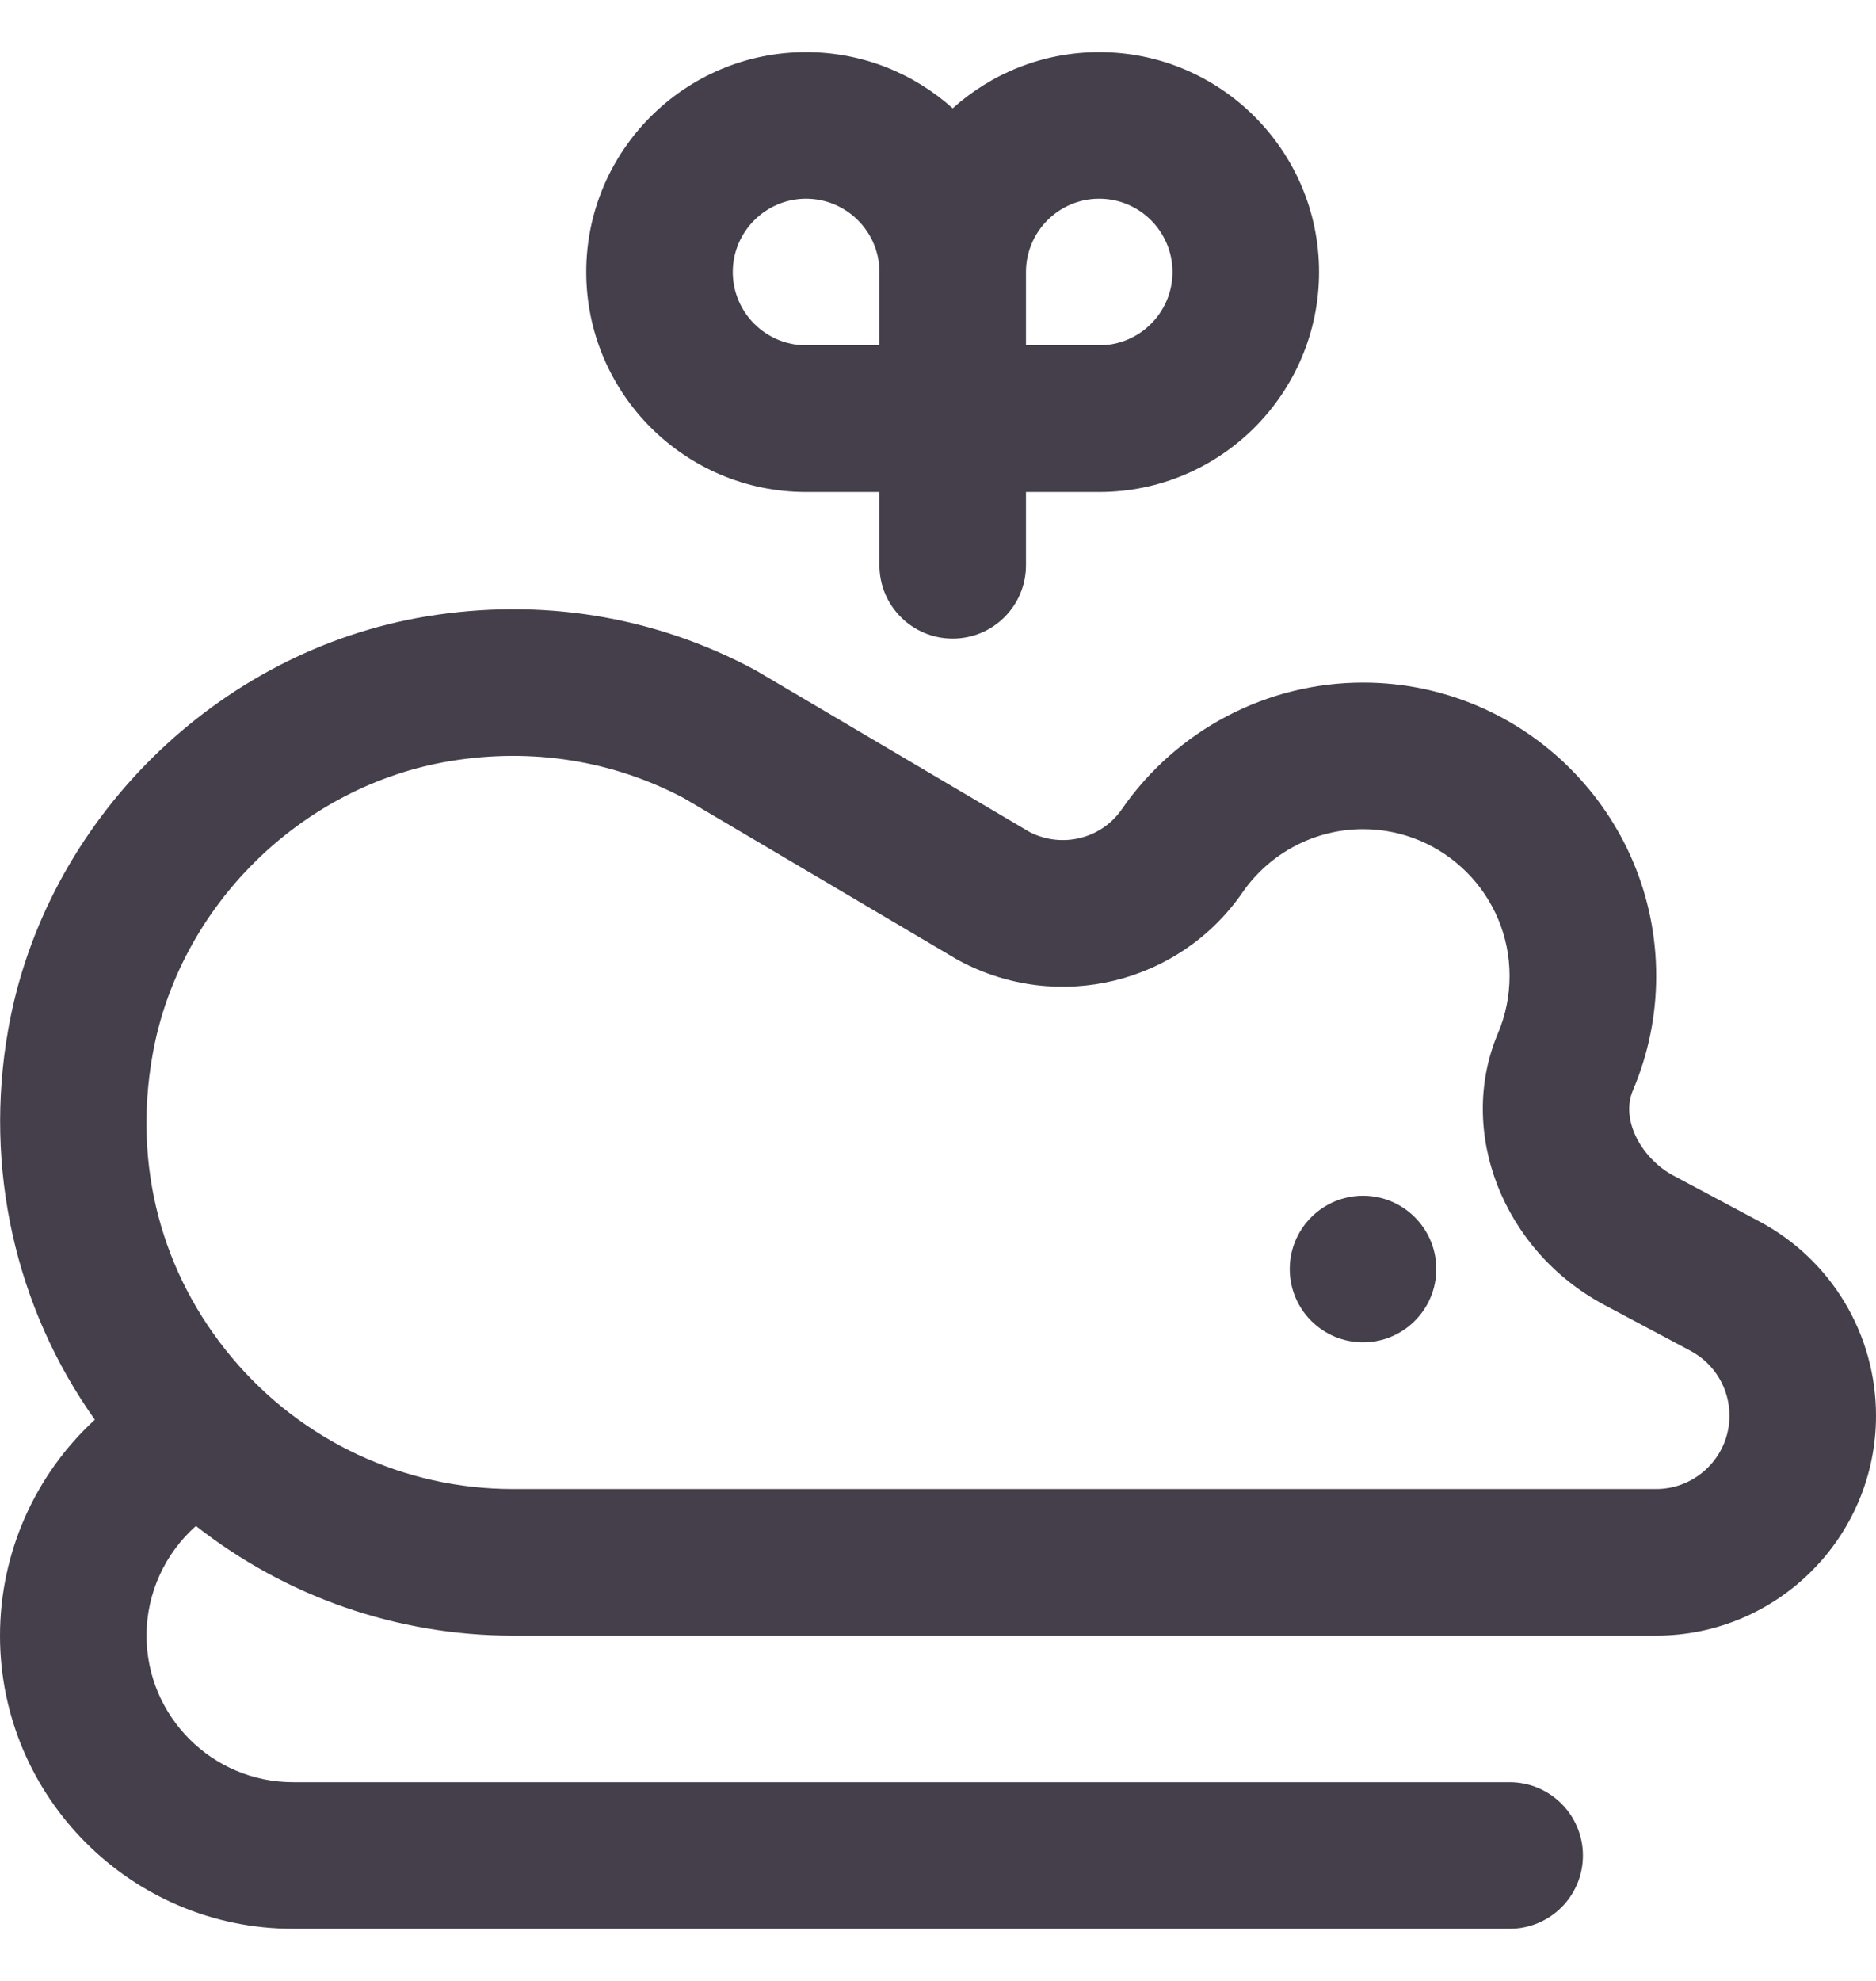 <svg xmlns="http://www.w3.org/2000/svg" fill="none" viewBox="0 0 18 19" height="19" width="18">
<g clip-path="url(#clip0_48_5226)" id="mouse-toy 1">
<g id="Group">
<path fill="#443F4B" d="M13.078 12.875C13.466 12.875 13.781 12.56 13.781 12.172C13.781 11.784 13.466 11.469 13.078 11.469C12.69 11.469 12.375 11.784 12.375 12.172C12.375 12.56 12.69 12.875 13.078 12.875Z" id="Vector"></path>
<path fill="#443F4B" d="M16.882 11.716L16.055 11.275C15.766 11.121 15.542 10.755 15.668 10.457C15.816 10.109 15.891 9.74 15.891 9.36C15.891 7.809 14.629 6.547 13.078 6.547C12.154 6.547 11.289 7.002 10.763 7.763C10.567 8.046 10.189 8.139 9.88 7.981L7.262 6.436C7.253 6.431 7.244 6.426 7.235 6.421C6.275 5.908 5.188 5.732 4.093 5.912C2.082 6.242 0.43 7.873 0.078 9.879C-0.155 11.204 0.148 12.545 0.91 13.617C0.34 14.141 0 14.889 0 15.688C0 17.239 1.262 18.5 2.812 18.5H14.484C14.873 18.5 15.188 18.186 15.188 17.797C15.188 17.409 14.873 17.094 14.484 17.094H2.812C2.037 17.094 1.406 16.463 1.406 15.688C1.406 15.28 1.584 14.899 1.88 14.636C2.74 15.312 3.806 15.688 4.922 15.688H15.891C17.054 15.688 18 14.742 18 13.579C18 12.798 17.572 12.084 16.882 11.716ZM15.891 14.282H4.922C3.88 14.282 2.898 13.824 2.228 13.025C1.548 12.215 1.276 11.184 1.463 10.122C1.714 8.695 2.889 7.535 4.321 7.3C5.11 7.17 5.884 7.297 6.561 7.655L9.18 9.201C9.189 9.206 9.198 9.211 9.207 9.216C10.149 9.719 11.315 9.437 11.92 8.562C12.183 8.181 12.616 7.953 13.078 7.953C13.854 7.953 14.484 8.584 14.484 9.36C14.484 9.55 14.447 9.735 14.374 9.908C13.973 10.852 14.421 11.997 15.393 12.516L16.221 12.957C16.451 13.08 16.594 13.318 16.594 13.579C16.594 13.966 16.278 14.282 15.891 14.282Z" id="Vector_2"></path>
<path fill="#443F4B" d="M7.734 4.719H8.438V5.422C8.438 5.81 8.752 6.125 9.141 6.125C9.529 6.125 9.844 5.81 9.844 5.422V4.719H10.547C11.71 4.719 12.656 3.772 12.656 2.609C12.656 1.446 11.71 0.5 10.547 0.5C10.007 0.5 9.514 0.704 9.141 1.039C8.767 0.704 8.274 0.5 7.734 0.5C6.571 0.5 5.625 1.446 5.625 2.609C5.625 3.772 6.571 4.719 7.734 4.719ZM10.547 1.906C10.935 1.906 11.25 2.222 11.25 2.609C11.25 2.997 10.935 3.312 10.547 3.312H9.844V2.609C9.844 2.222 10.159 1.906 10.547 1.906ZM7.734 1.906C8.122 1.906 8.438 2.222 8.438 2.609V3.312H7.734C7.347 3.312 7.031 2.997 7.031 2.609C7.031 2.222 7.347 1.906 7.734 1.906Z" id="Vector_3"></path>
</g>
</g>
<defs>
<clipPath id="clip0_48_5226">
<rect transform="translate(0 0.5)" fill="white" height="18" width="18"></rect>
</clipPath>
</defs>
</svg>
